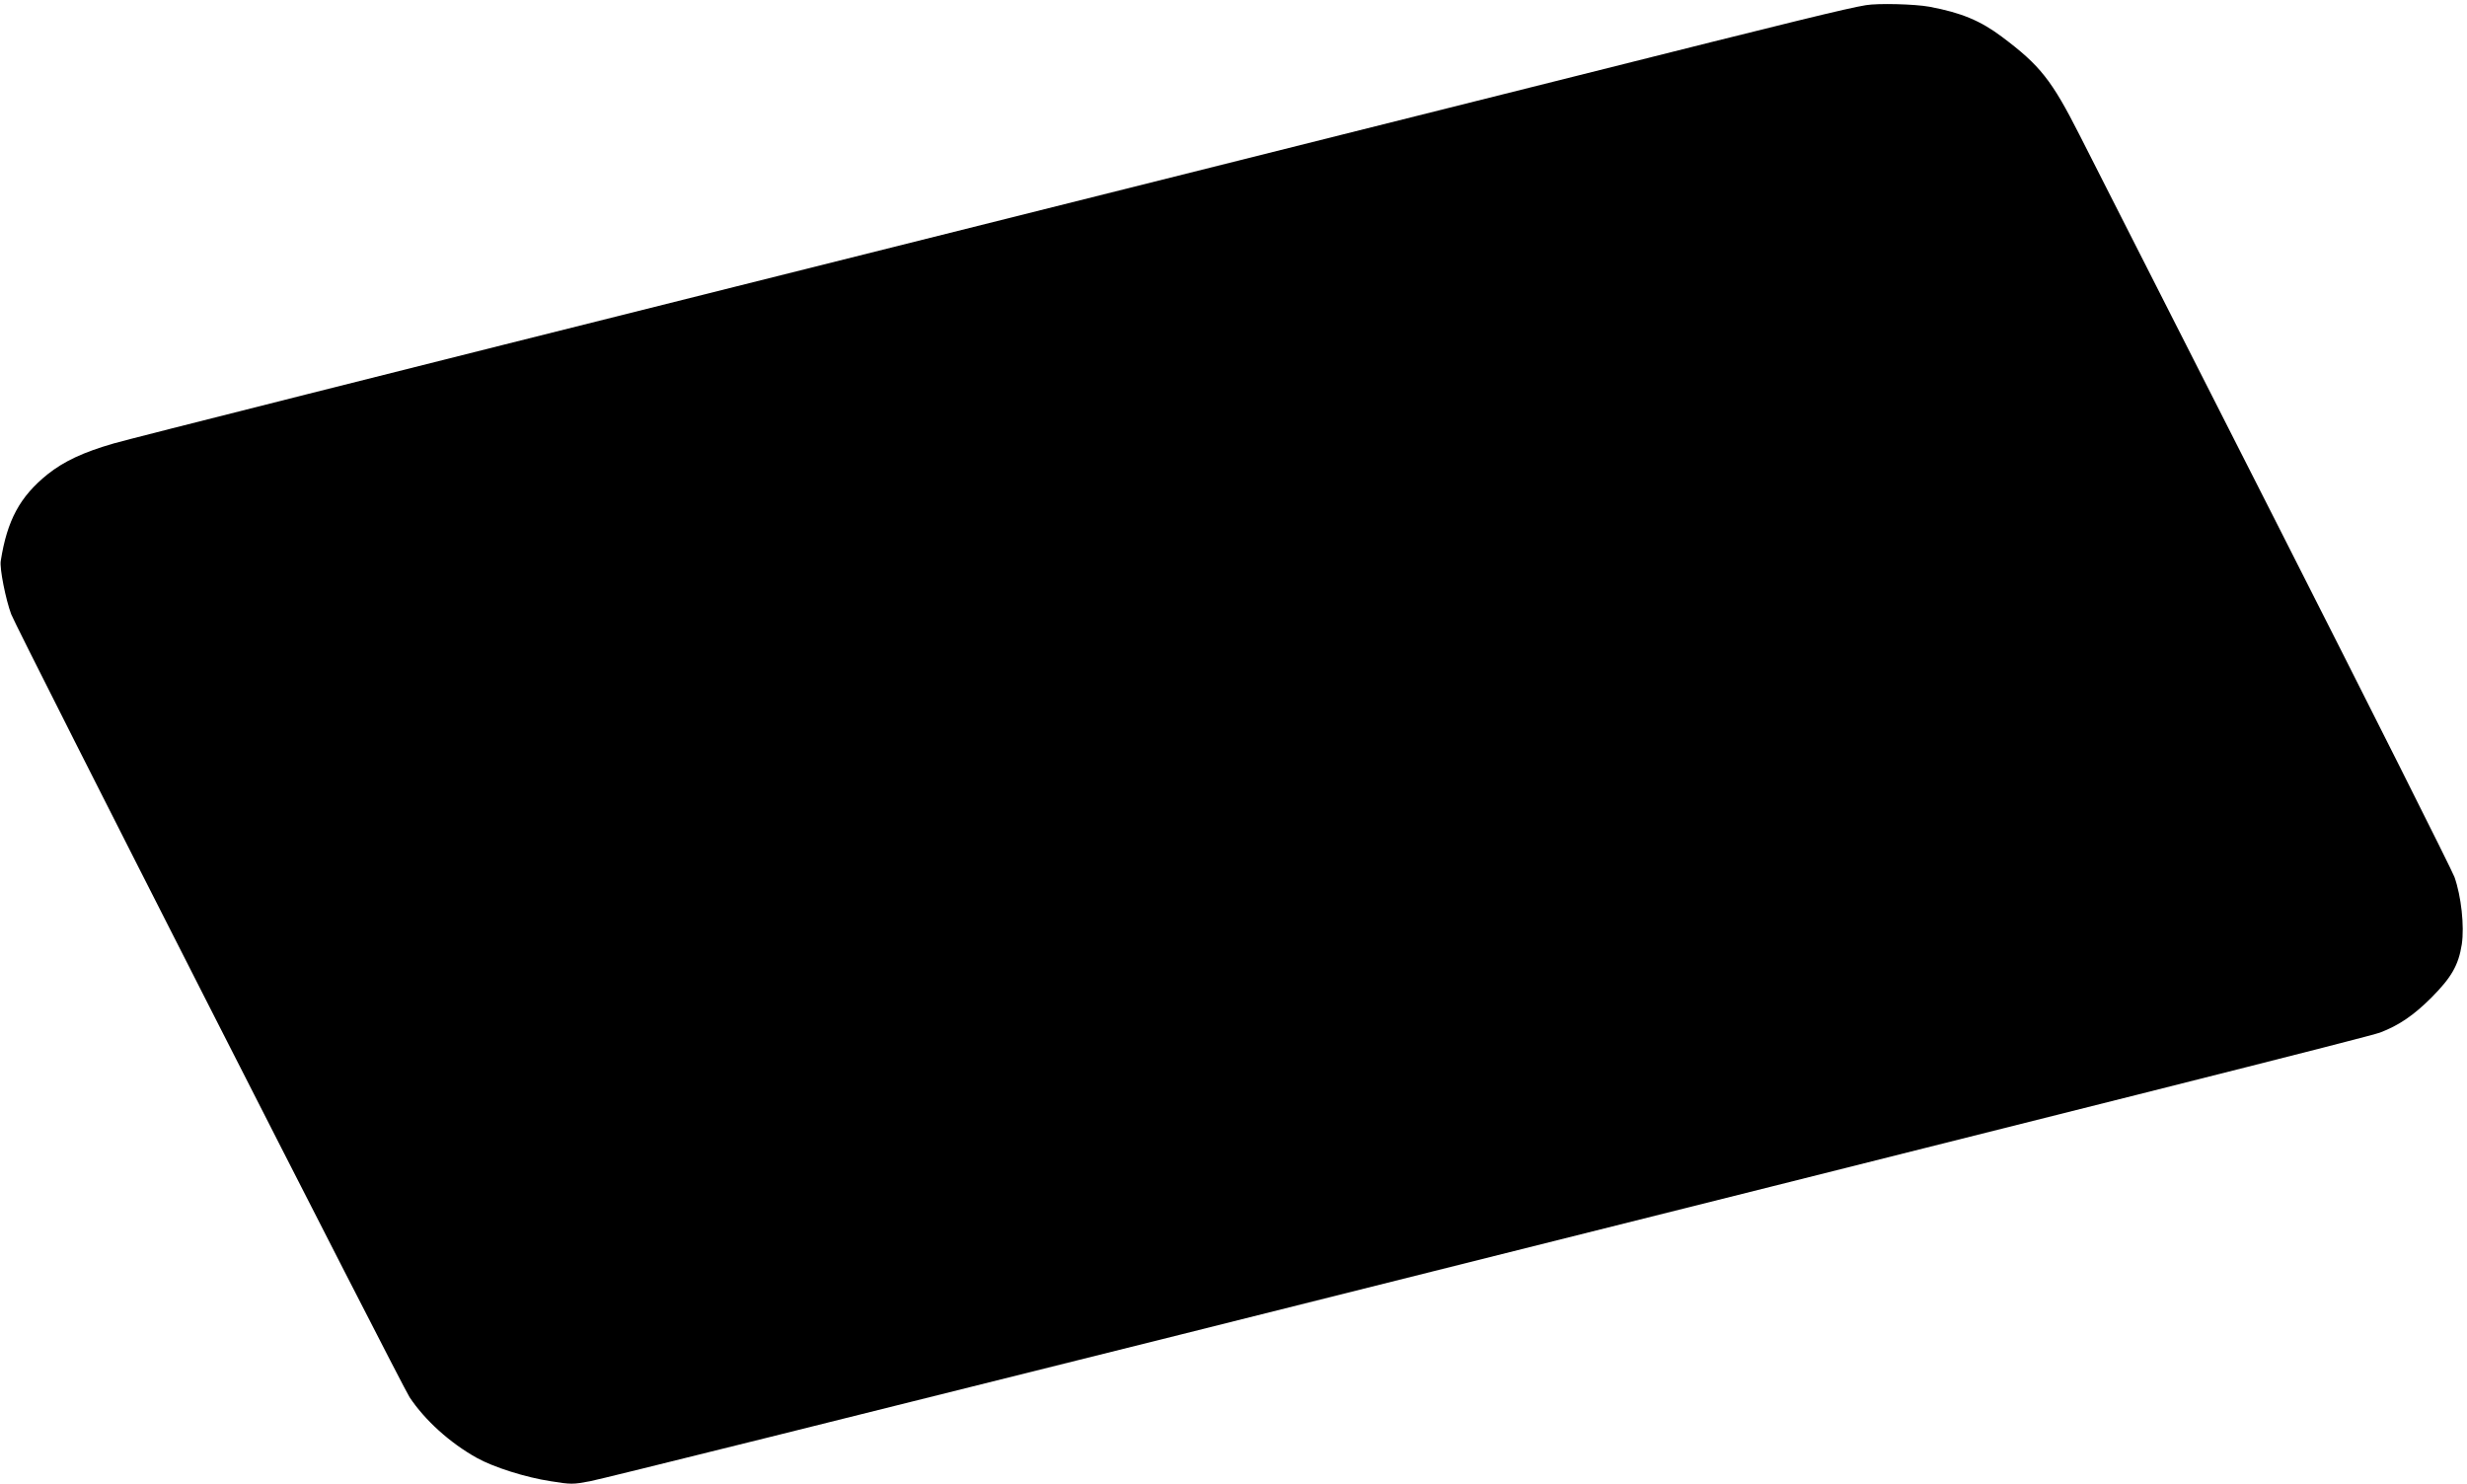 <?xml version="1.0" standalone="no"?>
<!DOCTYPE svg PUBLIC "-//W3C//DTD SVG 20010904//EN"
 "http://www.w3.org/TR/2001/REC-SVG-20010904/DTD/svg10.dtd">
<svg version="1.0" xmlns="http://www.w3.org/2000/svg"
 width="1280pt" height="770pt" viewBox="0 0 1280 770"
 preserveAspectRatio="xMidYMid meet">
<g transform="translate(0,770) scale(0.1,-0.1)"
fill="#000000" stroke="none">
<path d="M9680 7673 c-97 -16 -363 -81 -1485 -363 -698 -175 -2665 -668 -4370
-1095 -1705 -427 -3161 -794 -3235 -816 -159 -46 -257 -92 -343 -160 -144
-116 -210 -239 -243 -449 -7 -39 26 -202 54 -277 31 -82 2022 -3994 2067
-4063 79 -119 209 -237 349 -315 86 -48 252 -101 383 -121 106 -17 116 -17
205 0 51 9 1432 353 3068 762 4965 1243 6162 1545 6219 1566 97 37 174 89 267
182 104 105 140 168 157 276 14 95 -3 250 -38 349 -15 40 -435 876 -934 1859
-499 983 -954 1879 -1011 1991 -144 284 -204 361 -403 510 -112 84 -211 125
-376 156 -76 14 -268 19 -331 8z"/>
</g>
</svg>
